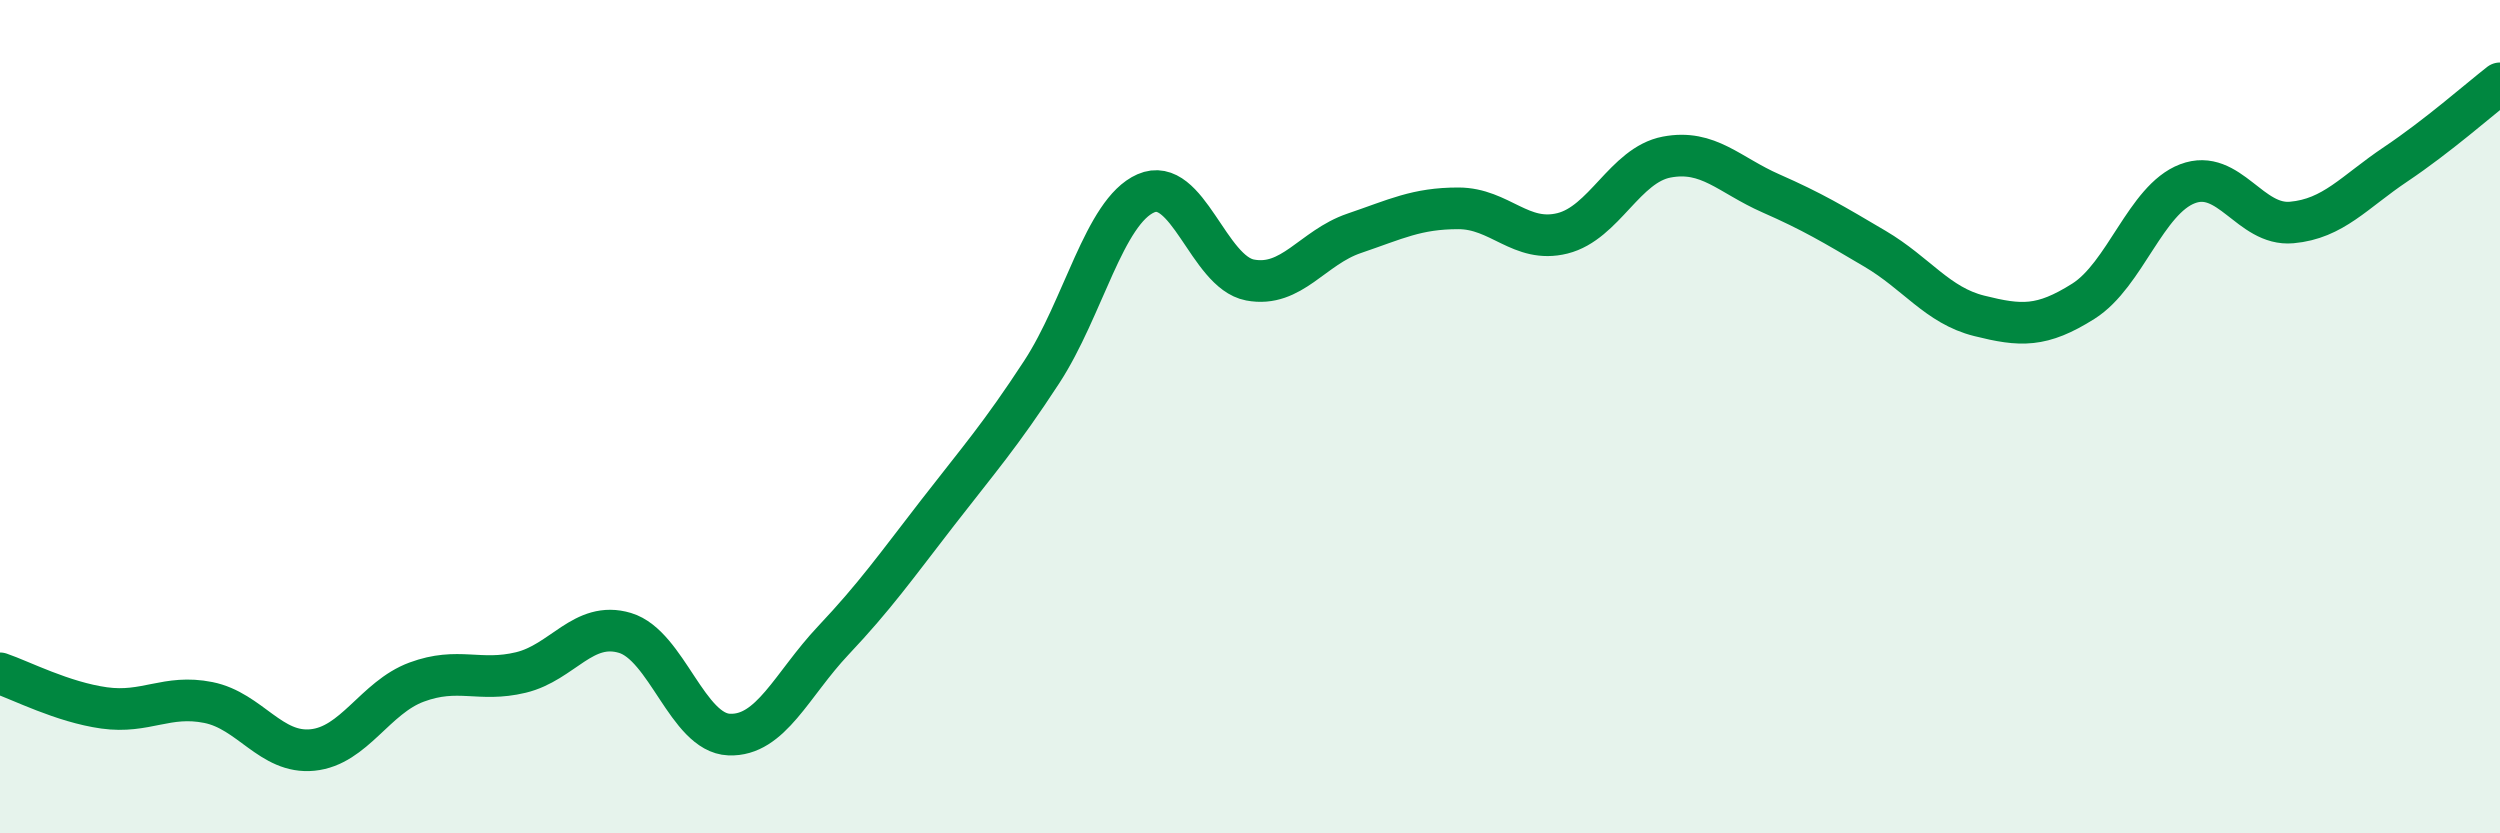
    <svg width="60" height="20" viewBox="0 0 60 20" xmlns="http://www.w3.org/2000/svg">
      <path
        d="M 0,16.16 C 0.5,16.33 1.5,16.85 2.5,16.99 C 3.5,17.13 4,16.66 5,16.86 C 6,17.06 6.5,18.1 7.5,18 C 8.5,17.9 9,16.74 10,16.37 C 11,16 11.5,16.38 12.5,16.14 C 13.5,15.9 14,14.89 15,15.19 C 16,15.49 16.5,17.59 17.5,17.63 C 18.5,17.67 19,16.43 20,15.37 C 21,14.31 21.5,13.6 22.5,12.31 C 23.5,11.02 24,10.46 25,8.93 C 26,7.4 26.5,5.08 27.5,4.64 C 28.5,4.2 29,6.53 30,6.72 C 31,6.91 31.5,5.94 32.5,5.6 C 33.5,5.26 34,5 35,5 C 36,5 36.5,5.85 37.5,5.6 C 38.5,5.35 39,3.96 40,3.77 C 41,3.58 41.5,4.2 42.5,4.64 C 43.5,5.08 44,5.38 45,5.97 C 46,6.56 46.5,7.33 47.5,7.58 C 48.5,7.83 49,7.86 50,7.23 C 51,6.6 51.5,4.79 52.5,4.41 C 53.5,4.03 54,5.43 55,5.34 C 56,5.25 56.5,4.61 57.5,3.94 C 58.5,3.27 59.5,2.39 60,2L60 20L0 20Z"
        fill="#008740"
        opacity="0.1"
        stroke-linecap="round"
        stroke-linejoin="round"
      />
      <path
        d="M 0,16.16 C 0.5,16.33 1.5,16.85 2.5,16.99 C 3.5,17.13 4,16.66 5,16.86 C 6,17.06 6.5,18.1 7.5,18 C 8.5,17.9 9,16.74 10,16.37 C 11,16 11.5,16.38 12.5,16.14 C 13.5,15.9 14,14.89 15,15.19 C 16,15.49 16.5,17.59 17.5,17.63 C 18.5,17.67 19,16.43 20,15.37 C 21,14.31 21.5,13.6 22.5,12.31 C 23.5,11.02 24,10.46 25,8.93 C 26,7.4 26.5,5.08 27.5,4.64 C 28.5,4.2 29,6.53 30,6.72 C 31,6.91 31.5,5.94 32.5,5.6 C 33.5,5.26 34,5 35,5 C 36,5 36.5,5.85 37.5,5.6 C 38.5,5.35 39,3.96 40,3.77 C 41,3.58 41.5,4.2 42.5,4.64 C 43.5,5.08 44,5.38 45,5.97 C 46,6.56 46.5,7.33 47.5,7.58 C 48.5,7.83 49,7.86 50,7.23 C 51,6.6 51.5,4.79 52.5,4.41 C 53.5,4.03 54,5.43 55,5.34 C 56,5.25 56.5,4.61 57.5,3.94 C 58.5,3.27 59.5,2.39 60,2"
        stroke="#008740"
        stroke-width="1"
        fill="none"
        stroke-linecap="round"
        stroke-linejoin="round"
      />
    </svg>
  